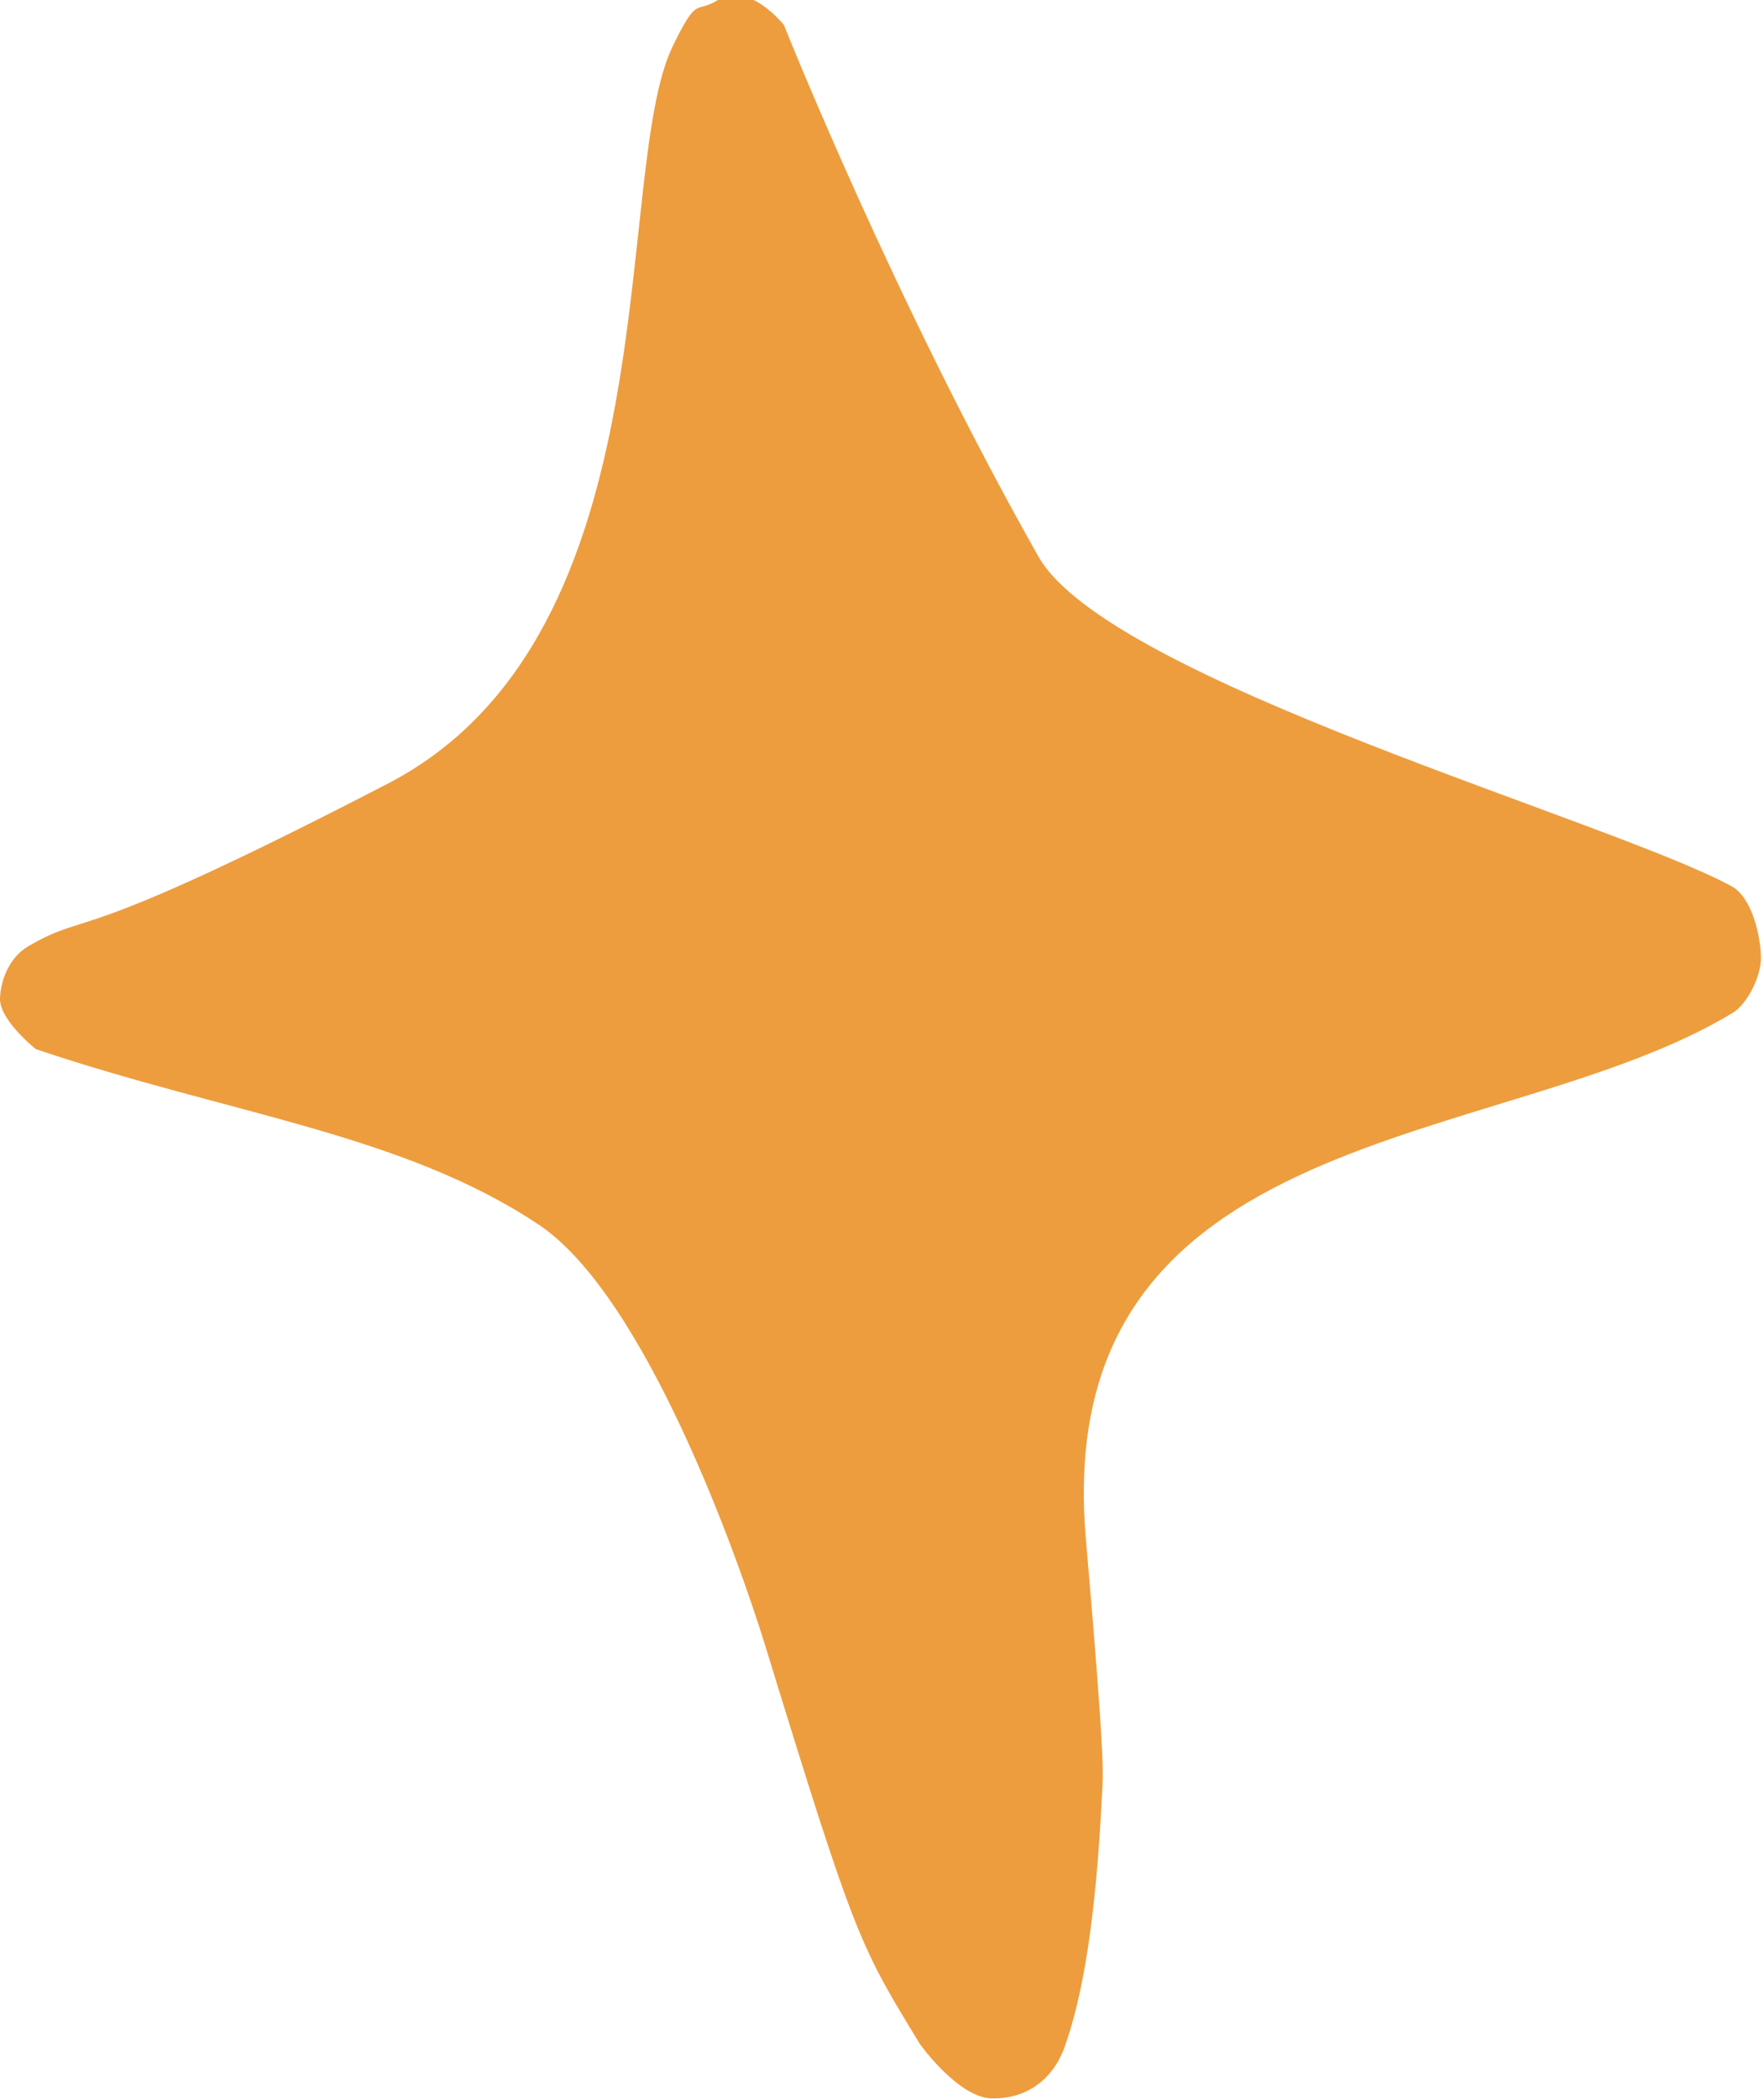 <svg style="fill-rule:evenodd;clip-rule:evenodd;stroke-linejoin:round;stroke-miterlimit:2;" xml:space="preserve" xmlns:xlink="http://www.w3.org/1999/xlink" xmlns="http://www.w3.org/2000/svg" version="1.1" viewBox="0 0 480 571" height="100%" width="100%"><path style="fill:#ed9c3d;fill-opacity:0.99;" d="M183.085,12.503c6.825,-14.033 6.17,-8.652 12.266,-12.503c8.393,-5.303 17.968,6.813 17.968,6.813c1.551,3.641 0,0 0,0c0,0 29.664,74.607 69.239,144.574c19.044,33.67 155.834,71.841 188.602,89.696c5.615,3.06 7.923,13.605 8.006,19.33c0.081,5.596 -4.09,12.935 -7.509,15.018c-62.389,38.013 -186.087,28.844 -176.178,143.217c5.398,62.305 4.669,63.728 4.408,69.112c-1.677,34.543 -5.288,55.548 -10.304,69.394c-2.732,7.541 -9.334,13.94 -19.794,13.68c-9.032,-0.225 -19.4,-14.657 -19.4,-14.657c-16.296,-26.754 -17.497,-28.128 -41.933,-107.761c-7.499,-24.438 -32.793,-95.853 -61.865,-115.261c-37.085,-24.758 -84.136,-29.996 -136.823,-47.738c-0,0 -10.032,-7.977 -9.768,-13.872c0.22,-4.922 2.482,-11.121 7.802,-14.19c17.583,-10.142 9.848,1.327 97.699,-44.164c78.271,-40.53 60.72,-166.012 77.584,-200.688Z"></path></svg>